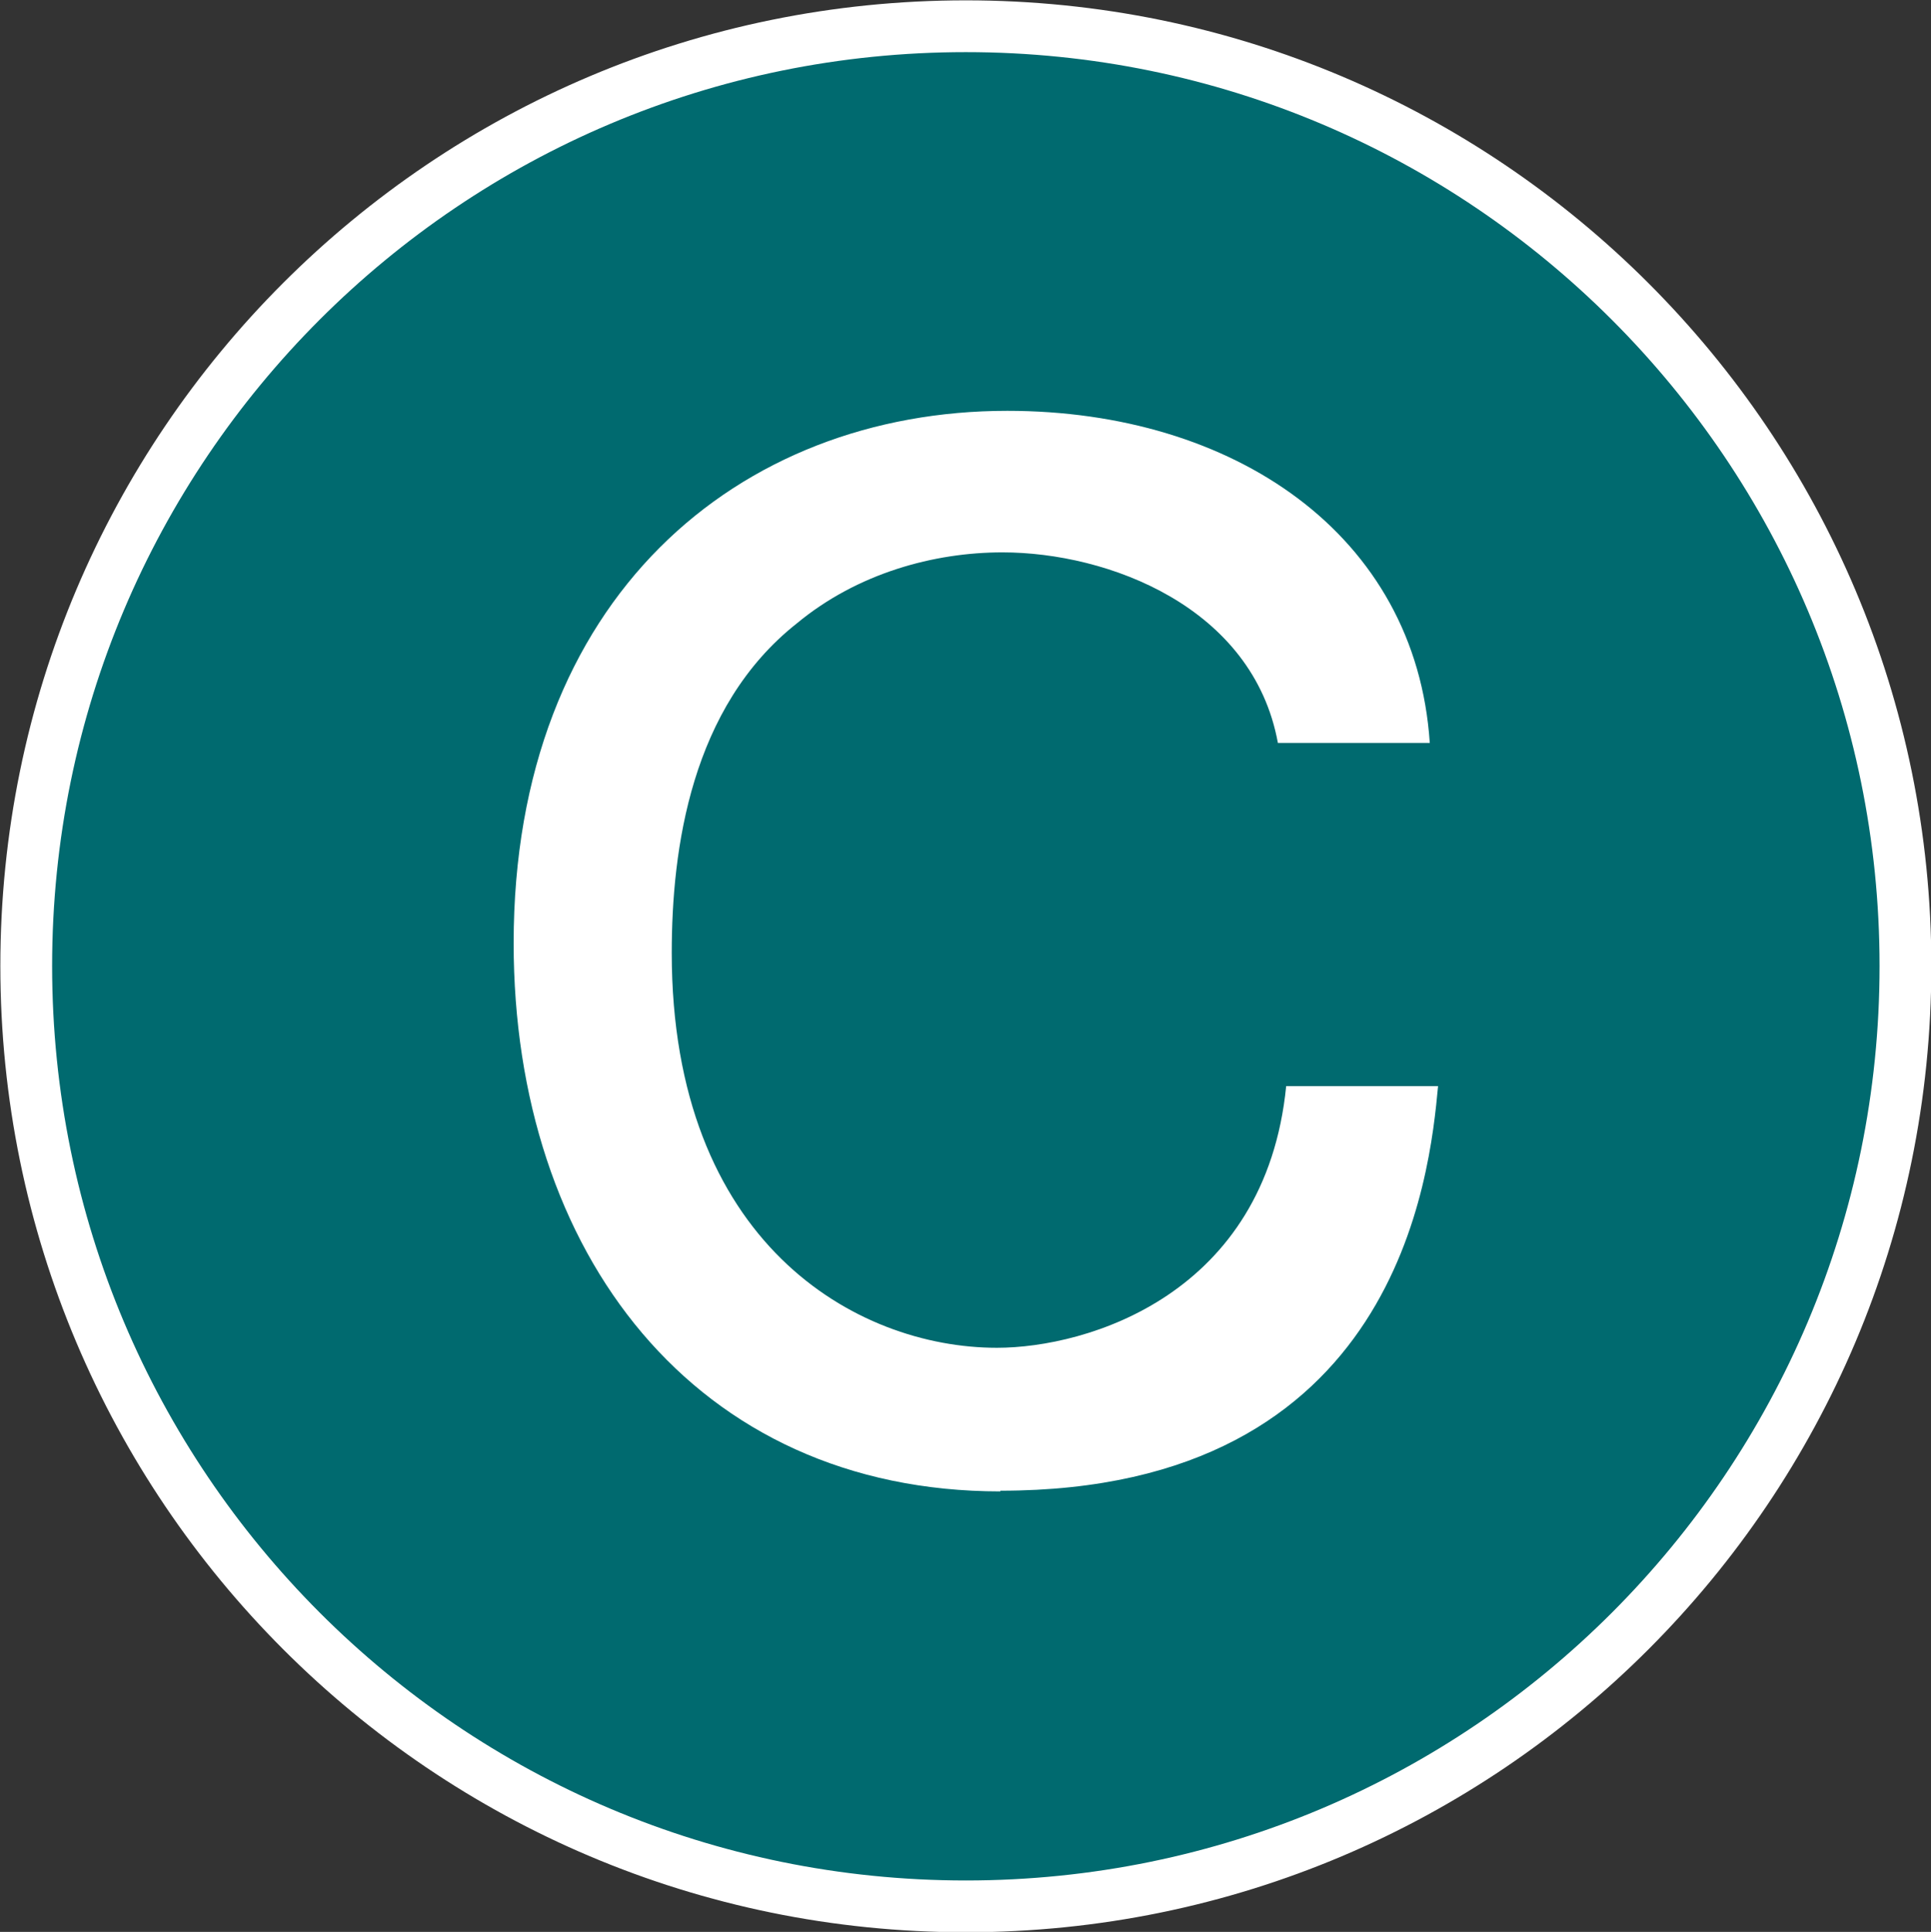 <svg xmlns="http://www.w3.org/2000/svg" viewBox="0 0 27.97 27.98"><rect x="0" y="0" width="27.97" height="27.98" fill="#333333" stroke="none"/><path d="M27.6 13.99c0 7.52-6.09 13.62-13.61 13.62S.38 21.51.38 13.99 6.47.38 13.99.38 27.6 6.48 27.6 13.99Z" style="fill:#006a6f;stroke:#fff;stroke-miterlimit:10;stroke-width:.75px"/><path d="M14.49 21.6c-4.43 0-7.05-3.46-7.05-7.94 0-5 3.26-7.71 7.15-7.71 3.28 0 5.92 1.79 6.12 4.81h-2.2C18.15 8.79 16.05 8 14.52 8c-.99 0-2.1.3-2.98 1.03-1.53 1.21-1.81 3.26-1.81 4.77 0 4.19 2.66 5.72 4.71 5.72 1.31 0 3.89-.77 4.19-3.79h2.2c-.12 1.29-.58 5.86-6.34 5.86Z" style="fill:#fff"/></svg>